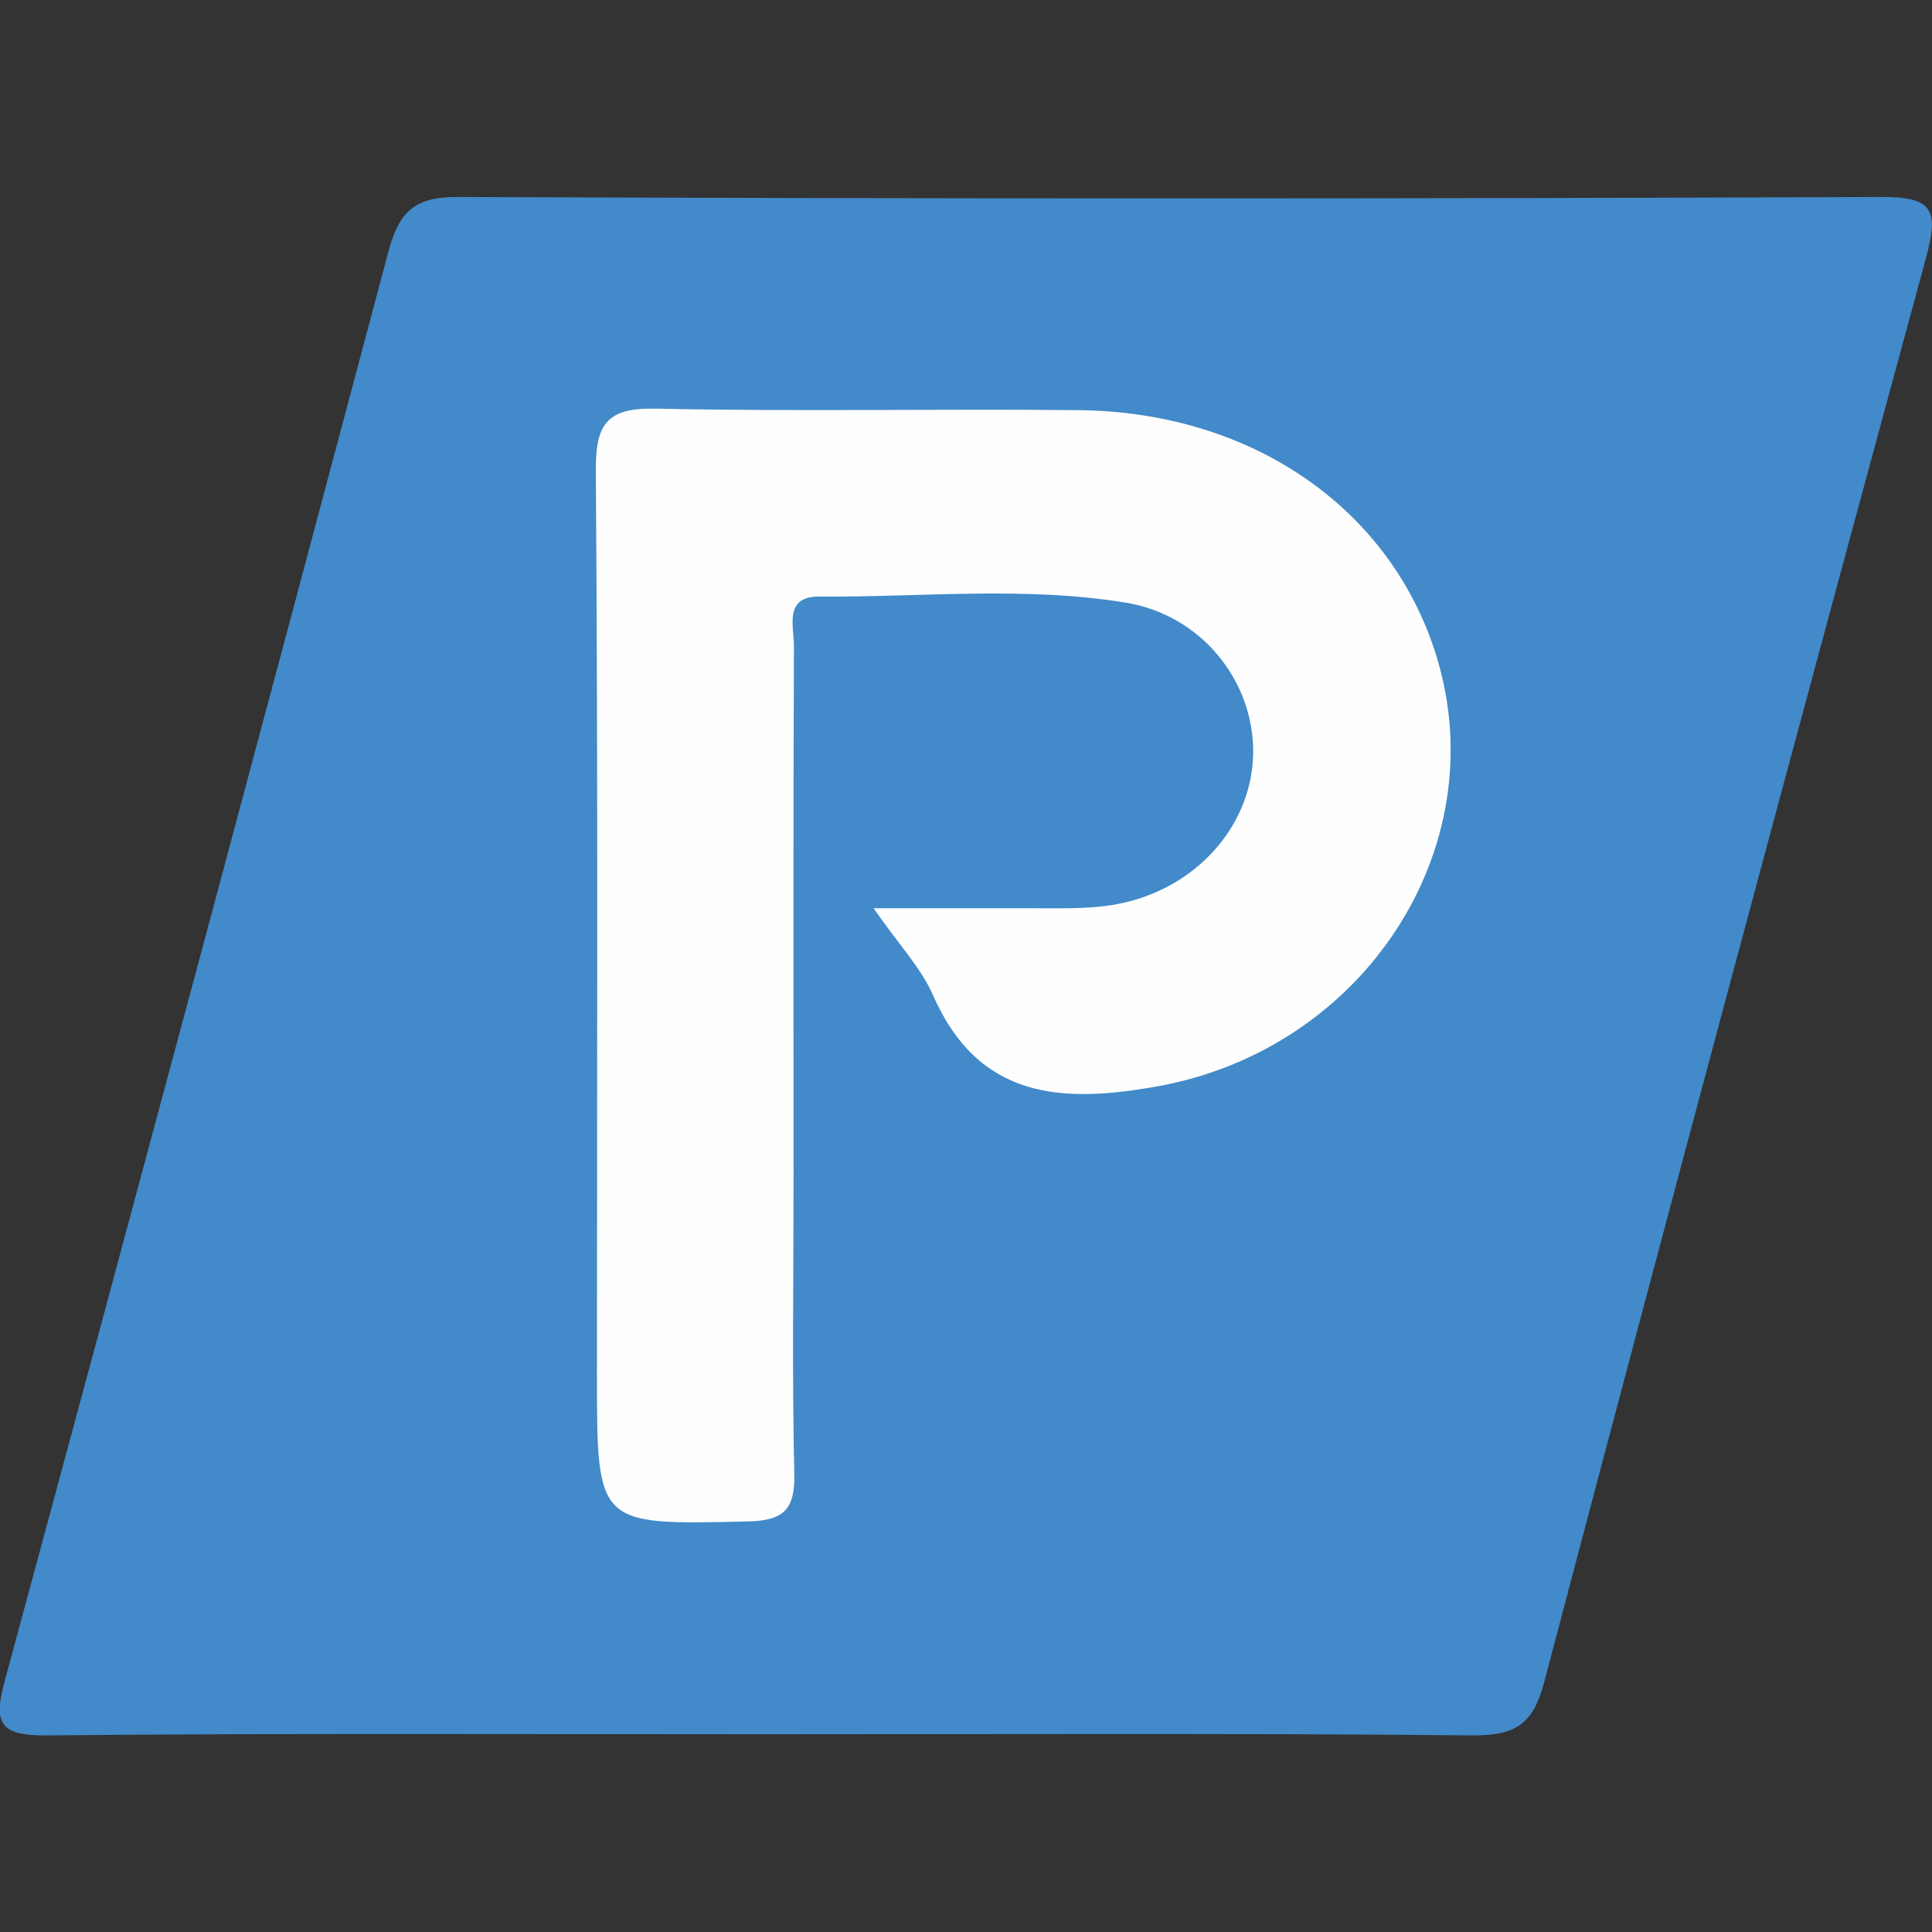 <svg xmlns="http://www.w3.org/2000/svg" xmlns:xlink="http://www.w3.org/1999/xlink" id="Ebene_1" x="0px" y="0px" viewBox="0 0 512 512" style="enable-background:new 0 0 512 512;" xml:space="preserve"><rect x="0" y="0" width="512" height="512" fill="#333333" stroke="none"/> <style type="text/css"> .st0{fill:#428AC9;} .st1{fill:#FEFEFE;} </style> <g> <path class="st0" d="M202.8,459.6c-63.5,0-127-0.3-190.5,0.3c-12.5,0.1-14.1-3.3-11-14.6C35.5,319.1,69.4,192.8,103,66.4 c2.9-10.7,7.3-14.3,18.6-14.2c125.5,0.5,251.1,0.5,376.6,0c14-0.1,15.7,3.2,12.2,16.2c-34.2,125.7-68,251.5-101.2,377.5 c-3,11.3-7.8,14-18.8,14C327.9,459.3,265.4,459.6,202.8,459.6z"></path> <path class="st1" d="M231.5,240.7c16.4,0,29.8,0,43.1,0c8.2,0,16.5,0.3,24.6-1.8c19.1-4.9,32.7-21,32.9-39.4 c0.2-18.9-13.6-36.5-33.8-39.8c-26.9-4.4-54.1-1.4-81.2-1.6c-9.4-0.1-6.7,7.9-6.7,13.1c-0.2,47-0.1,94-0.1,141 c0,26.2-0.4,52.3,0.2,78.5c0.2,9.6-3.1,12.3-12.4,12.5c-39.9,0.9-39.9,1.2-39.9-38.7c0-80,0.3-159.9-0.3-239.9 c-0.1-12.8,3.4-16.6,16.2-16.3c37.3,0.8,74.6,0,111.9,0.4c46,0.5,82.9,26.3,94.8,65.6c15.3,50.6-19.3,103.5-73.6,113.5 c-25.6,4.7-47.9,3.7-60.1-24.4C243.9,256.3,238.1,250.2,231.5,240.7z"></path> </g> </svg>